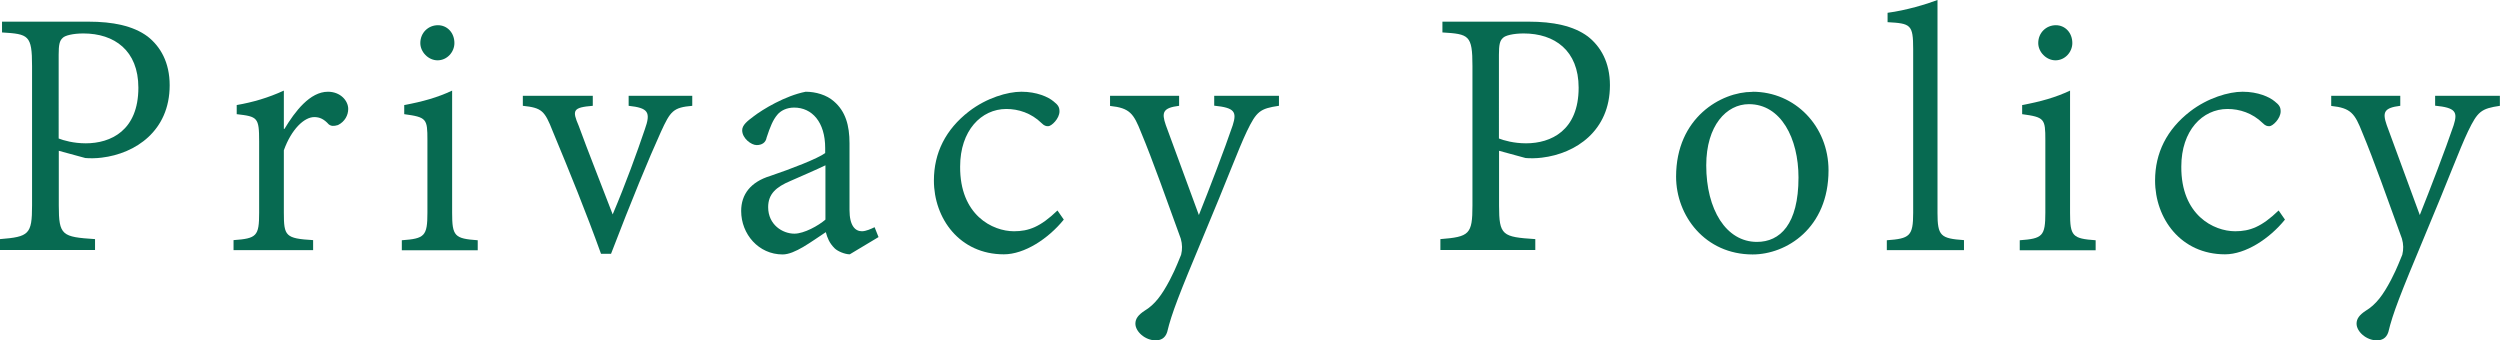 <svg enable-background="new 0 0 197.29 26.85" height="26.85" viewBox="0 0 197.29 26.85" width="197.29" xmlns="http://www.w3.org/2000/svg"><g fill="#076a51"><path d="m6.99 1.71c1.9 0 3.52.32 4.66 1.17 1.01.79 1.74 2.04 1.74 3.85 0 3.6-2.7 5.39-5.36 5.71-.44.06-.98.06-1.3.03l-2.09-.57v4.32c0 2.37.26 2.48 2.86 2.65v.86h-7.5v-.86c2.29-.18 2.53-.38 2.53-2.65v-11.01c0-2.45-.28-2.52-2.37-2.65v-.85zm-2.36 9.22c.38.15 1.17.38 2.14.38 1.96 0 4.15-1 4.15-4.39 0-2.94-1.9-4.28-4.34-4.28-.81 0-1.46.16-1.63.35-.25.22-.32.54-.32 1.33z"/><path d="m22.45 10.17c.83-1.38 2.01-2.93 3.43-2.93.98 0 1.6.7 1.6 1.36 0 .48-.26 1-.81 1.27-.34.1-.54.09-.73-.06-.38-.42-.72-.57-1.14-.57-.79 0-1.8.95-2.4 2.62v4.92c0 1.85.12 2.04 2.31 2.17v.79h-6.28v-.79c1.83-.13 2.02-.32 2.02-2.15v-5.65c0-1.88-.12-1.95-1.77-2.14v-.72c1.27-.22 2.48-.57 3.72-1.14v3.02z"/><path d="m31.71 19.75v-.79c1.8-.13 2.02-.32 2.02-2.17v-5.74c0-1.68-.06-1.8-1.83-2.04v-.72c1.42-.26 2.64-.6 3.78-1.14v9.64c0 1.85.19 2.04 2.02 2.17v.79zm1.46-16.35c0-.82.63-1.41 1.39-1.41.73 0 1.3.59 1.3 1.41 0 .7-.57 1.36-1.33 1.36-.73 0-1.36-.66-1.36-1.36z"/><path d="m54.64 8.35c-1.52.13-1.73.41-2.49 2.07-.95 2.09-2.34 5.46-3.93 9.61h-.79c-1.19-3.3-2.45-6.4-3.81-9.67-.64-1.63-.86-1.85-2.36-2.01v-.79h5.52v.79c-1.58.13-1.64.35-1.11 1.58.7 1.93 1.88 4.89 2.68 6.99 1.04-2.45 1.93-4.92 2.53-6.69.5-1.39.28-1.71-1.27-1.88v-.79h5.02v.79z"/><path d="m67.06 20.07c-.37 0-.95-.23-1.2-.48-.41-.41-.57-.82-.69-1.27-1.16.76-2.45 1.76-3.41 1.76-1.89 0-3.27-1.6-3.27-3.43 0-1.3.73-2.29 2.31-2.77 1.68-.57 3.72-1.36 4.32-1.8v-.4c0-2.05-1.04-3.19-2.45-3.19-.6 0-1.07.25-1.33.57-.34.4-.56.94-.84 1.79-.07.41-.38.6-.79.6-.42 0-1.14-.53-1.14-1.17 0-.41.41-.73.92-1.11.69-.53 2.46-1.61 4.09-1.93.79 0 1.66.25 2.23.76.92.79 1.23 1.9 1.23 3.31v5.26c0 1.25.45 1.68.98 1.68.32 0 .73-.19 1-.32l.31.78zm-1.93-7.02c-.63.31-2.12.95-2.75 1.23-1.14.48-1.76 1.03-1.76 2.07 0 1.39 1.14 2.09 2.07 2.09.76 0 1.9-.63 2.45-1.11v-4.28z"/><path d="m83.95 17.33c-1.23 1.52-3.11 2.74-4.73 2.74-3.49 0-5.52-2.83-5.52-5.82 0-2.18.92-4.03 2.77-5.46 1.39-1.07 3.05-1.55 4.12-1.55h.03c1.19 0 2.11.41 2.52.76.38.29.47.48.47.79 0 .57-.63 1.17-.89 1.17-.18 0-.31-.03-.53-.25-.81-.79-1.82-1.11-2.77-1.11-1.99 0-3.65 1.71-3.65 4.54-.03 3.84 2.56 5.11 4.25 5.11 1.17 0 2.09-.35 3.43-1.64z"/><path d="m100.92 8.35c-1.49.22-1.76.44-2.52 2.01-.69 1.45-1.52 3.74-3.46 8.35-1.88 4.5-2.48 6.02-2.83 7.49-.16.51-.53.66-.91.66-.83 0-1.6-.69-1.6-1.32 0-.4.25-.7.7-1 .85-.51 1.39-1.26 2.02-2.45.54-1.04.73-1.64.89-1.99.1-.41.1-.82-.03-1.27-1.08-2.97-2.23-6.23-3.13-8.38-.59-1.49-.89-1.93-2.45-2.09v-.8h5.45v.79c-1.27.16-1.4.51-1.05 1.52l2.61 7.1c.82-2.05 2.02-5.17 2.67-7.08.34-1.07.15-1.39-1.46-1.55v-.78h5.11v.79z"/><path d="m120.65 1.71c1.9 0 3.52.32 4.66 1.17 1.01.79 1.74 2.04 1.74 3.85 0 3.6-2.7 5.39-5.36 5.71-.44.06-.98.06-1.3.03l-2.09-.57v4.32c0 2.37.26 2.48 2.86 2.65v.86h-7.49v-.86c2.29-.18 2.53-.38 2.53-2.65v-11.01c0-2.45-.28-2.52-2.37-2.65v-.85zm-2.36 9.22c.38.15 1.17.38 2.14.38 1.96 0 4.15-1 4.15-4.39 0-2.94-1.9-4.28-4.34-4.28-.81 0-1.46.16-1.63.35-.25.22-.32.54-.32 1.33z"/><path d="m138.31 7.24c3.35 0 5.99 2.72 5.99 6.2 0 4.57-3.33 6.64-5.99 6.64-3.75 0-6.04-3.05-6.04-6.14 0-4.66 3.56-6.69 6.01-6.69h.03zm-3.66 5.81c0 3.49 1.57 6.04 4 6.04 1.82 0 3.28-1.38 3.28-5.08 0-3.09-1.38-5.79-3.91-5.79-1.77 0-3.37 1.68-3.37 4.83z"/><path d="m148.9 19.75v-.79c1.8-.13 2.08-.32 2.08-2.15v-12.94c0-1.93-.19-2.02-2.02-2.12v-.74c1.46-.19 3.11-.69 3.94-1.01v16.8c0 1.83.25 2.02 2.09 2.15v.79h-6.09z"/><path d="m159.39 19.75v-.79c1.8-.13 2.02-.32 2.02-2.17v-5.74c0-1.68-.06-1.8-1.83-2.04v-.72c1.42-.26 2.64-.6 3.78-1.14v9.64c0 1.85.19 2.04 2.02 2.17v.79zm1.46-16.35c0-.82.63-1.41 1.39-1.41.73 0 1.3.59 1.3 1.41 0 .7-.57 1.36-1.33 1.36-.73 0-1.36-.66-1.36-1.36z"/><path d="m180.32 17.33c-1.23 1.52-3.11 2.74-4.73 2.74-3.49 0-5.52-2.83-5.52-5.82 0-2.18.92-4.03 2.77-5.46 1.39-1.07 3.05-1.55 4.12-1.55h.03c1.19 0 2.11.41 2.52.76.38.29.47.48.47.79 0 .57-.63 1.17-.89 1.17-.18 0-.31-.03-.53-.25-.81-.79-1.82-1.11-2.77-1.11-1.99 0-3.65 1.71-3.65 4.54-.03 3.84 2.56 5.11 4.25 5.11 1.17 0 2.09-.35 3.43-1.64z"/><path d="m197.29 8.35c-1.49.22-1.76.44-2.52 2.01-.69 1.45-1.52 3.74-3.46 8.35-1.88 4.5-2.48 6.02-2.83 7.49-.16.51-.53.66-.91.66-.83 0-1.6-.69-1.6-1.32 0-.4.25-.7.7-1 .85-.51 1.39-1.26 2.02-2.45.54-1.04.73-1.64.89-1.99.1-.41.1-.82-.03-1.27-1.08-2.97-2.23-6.23-3.13-8.38-.59-1.49-.89-1.93-2.45-2.09v-.8h5.45v.79c-1.29.16-1.42.51-1.07 1.52l2.61 7.1c.82-2.05 2.02-5.17 2.67-7.08.34-1.07.15-1.39-1.46-1.55v-.78h5.11v.79z"/></g></svg>